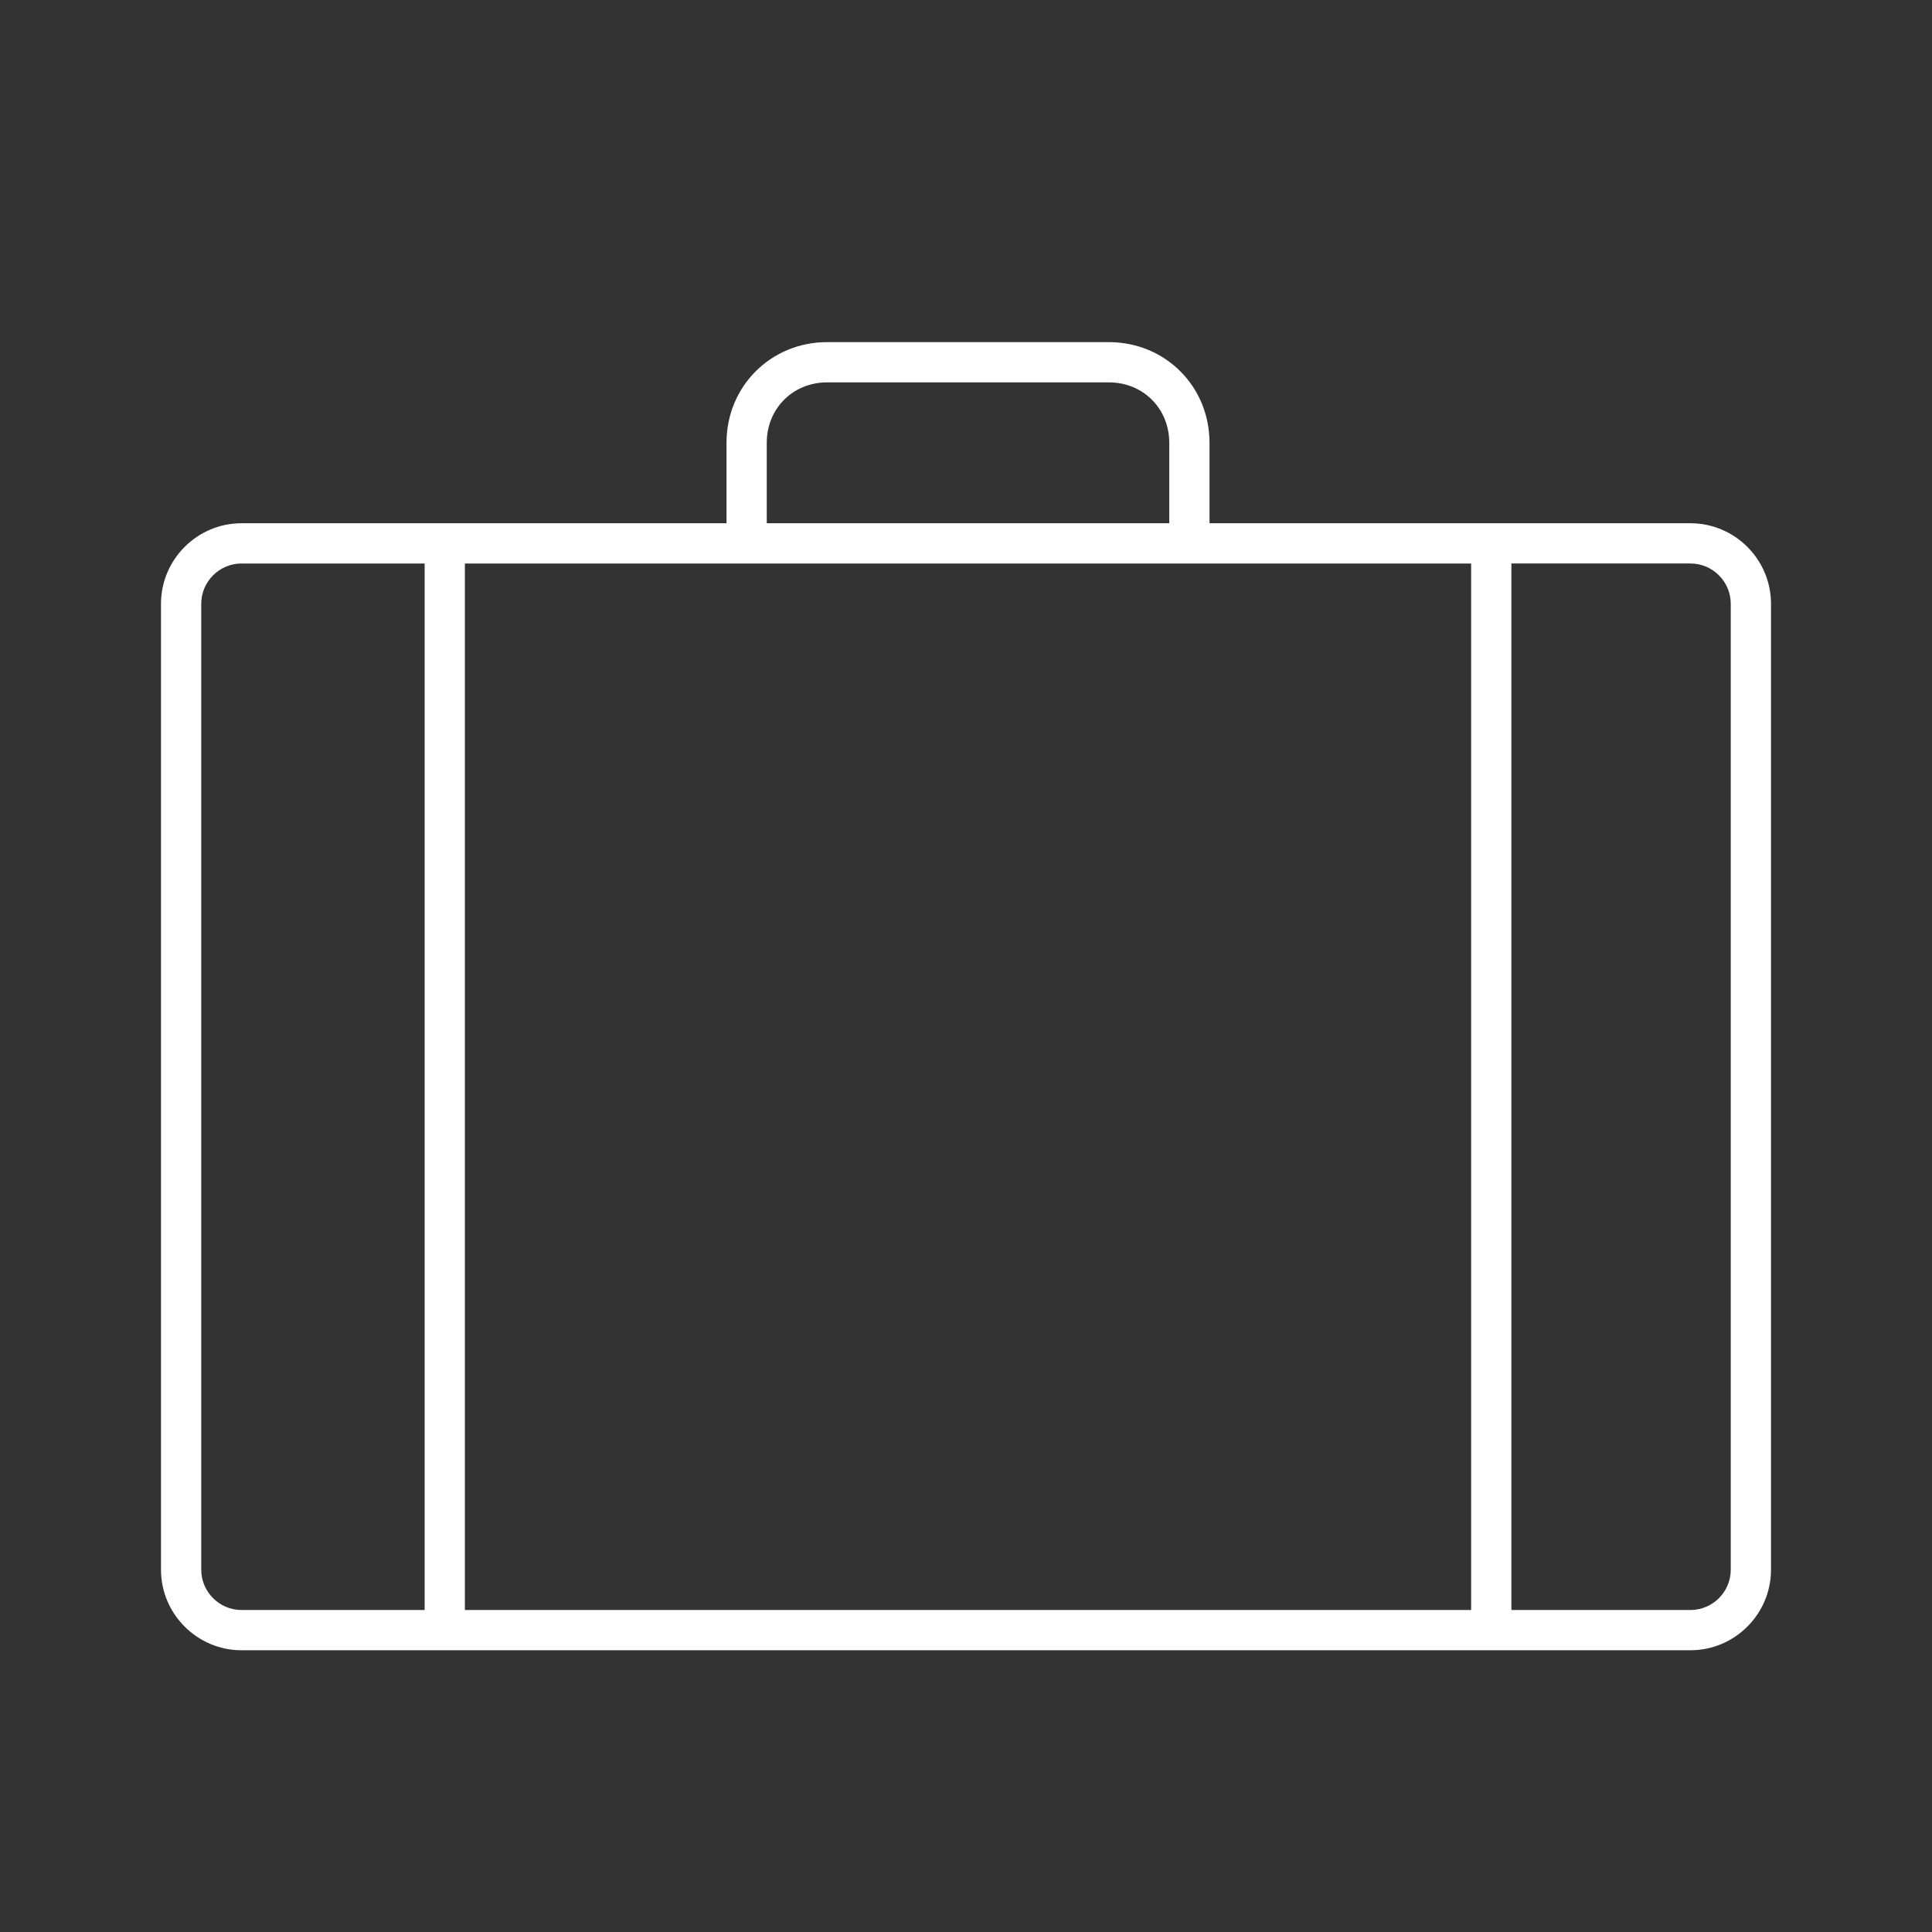 <?xml version="1.0" encoding="utf-8"?>
<!-- Generator: Adobe Illustrator 27.9.5, SVG Export Plug-In . SVG Version: 9.03 Build 54986)  -->
<svg version="1.1" id="Layer_1" xmlns="http://www.w3.org/2000/svg" xmlns:xlink="http://www.w3.org/1999/xlink" x="0px" y="0px"
	 viewBox="0 0 96 96" style="enable-background:new 0 0 96 96;" xml:space="preserve">
<rect x="0" y="0" width="96" height="96" fill="#333333" stroke="none"/>
<style type="text/css">
	.st0{fill:#FFFFFF;}
</style>
<g transform="translate(-592 -312)">
	<path class="st0" d="M676,338h-8.9v0h-2v0h-13v-4c0-2.8-2.2-5-5-5h-14c-2.8,0-5,2.2-5,5v4h-13v0h-2v0H604c-2.2,0-4,1.8-4,4v48
		c0,2.2,1.8,4,4,4h72c2.2,0,4-1.8,4-4v-48C680,339.8,678.2,338,676,338z M630.1,334c0-1.7,1.3-3,3-3h14c1.7,0,3,1.3,3,3v4h-20V334z
		 M665.1,340v52h-50v-52H665.1z M602,390v-48c0-1.1,0.9-2,2-2h9.1v52H604C602.9,392,602,391.1,602,390L602,390z M678,390
		c0,1.1-0.9,2-2,2h-8.9v-52h8.9c1.1,0,2,0.9,2,2V390z"/>
</g>
</svg>

